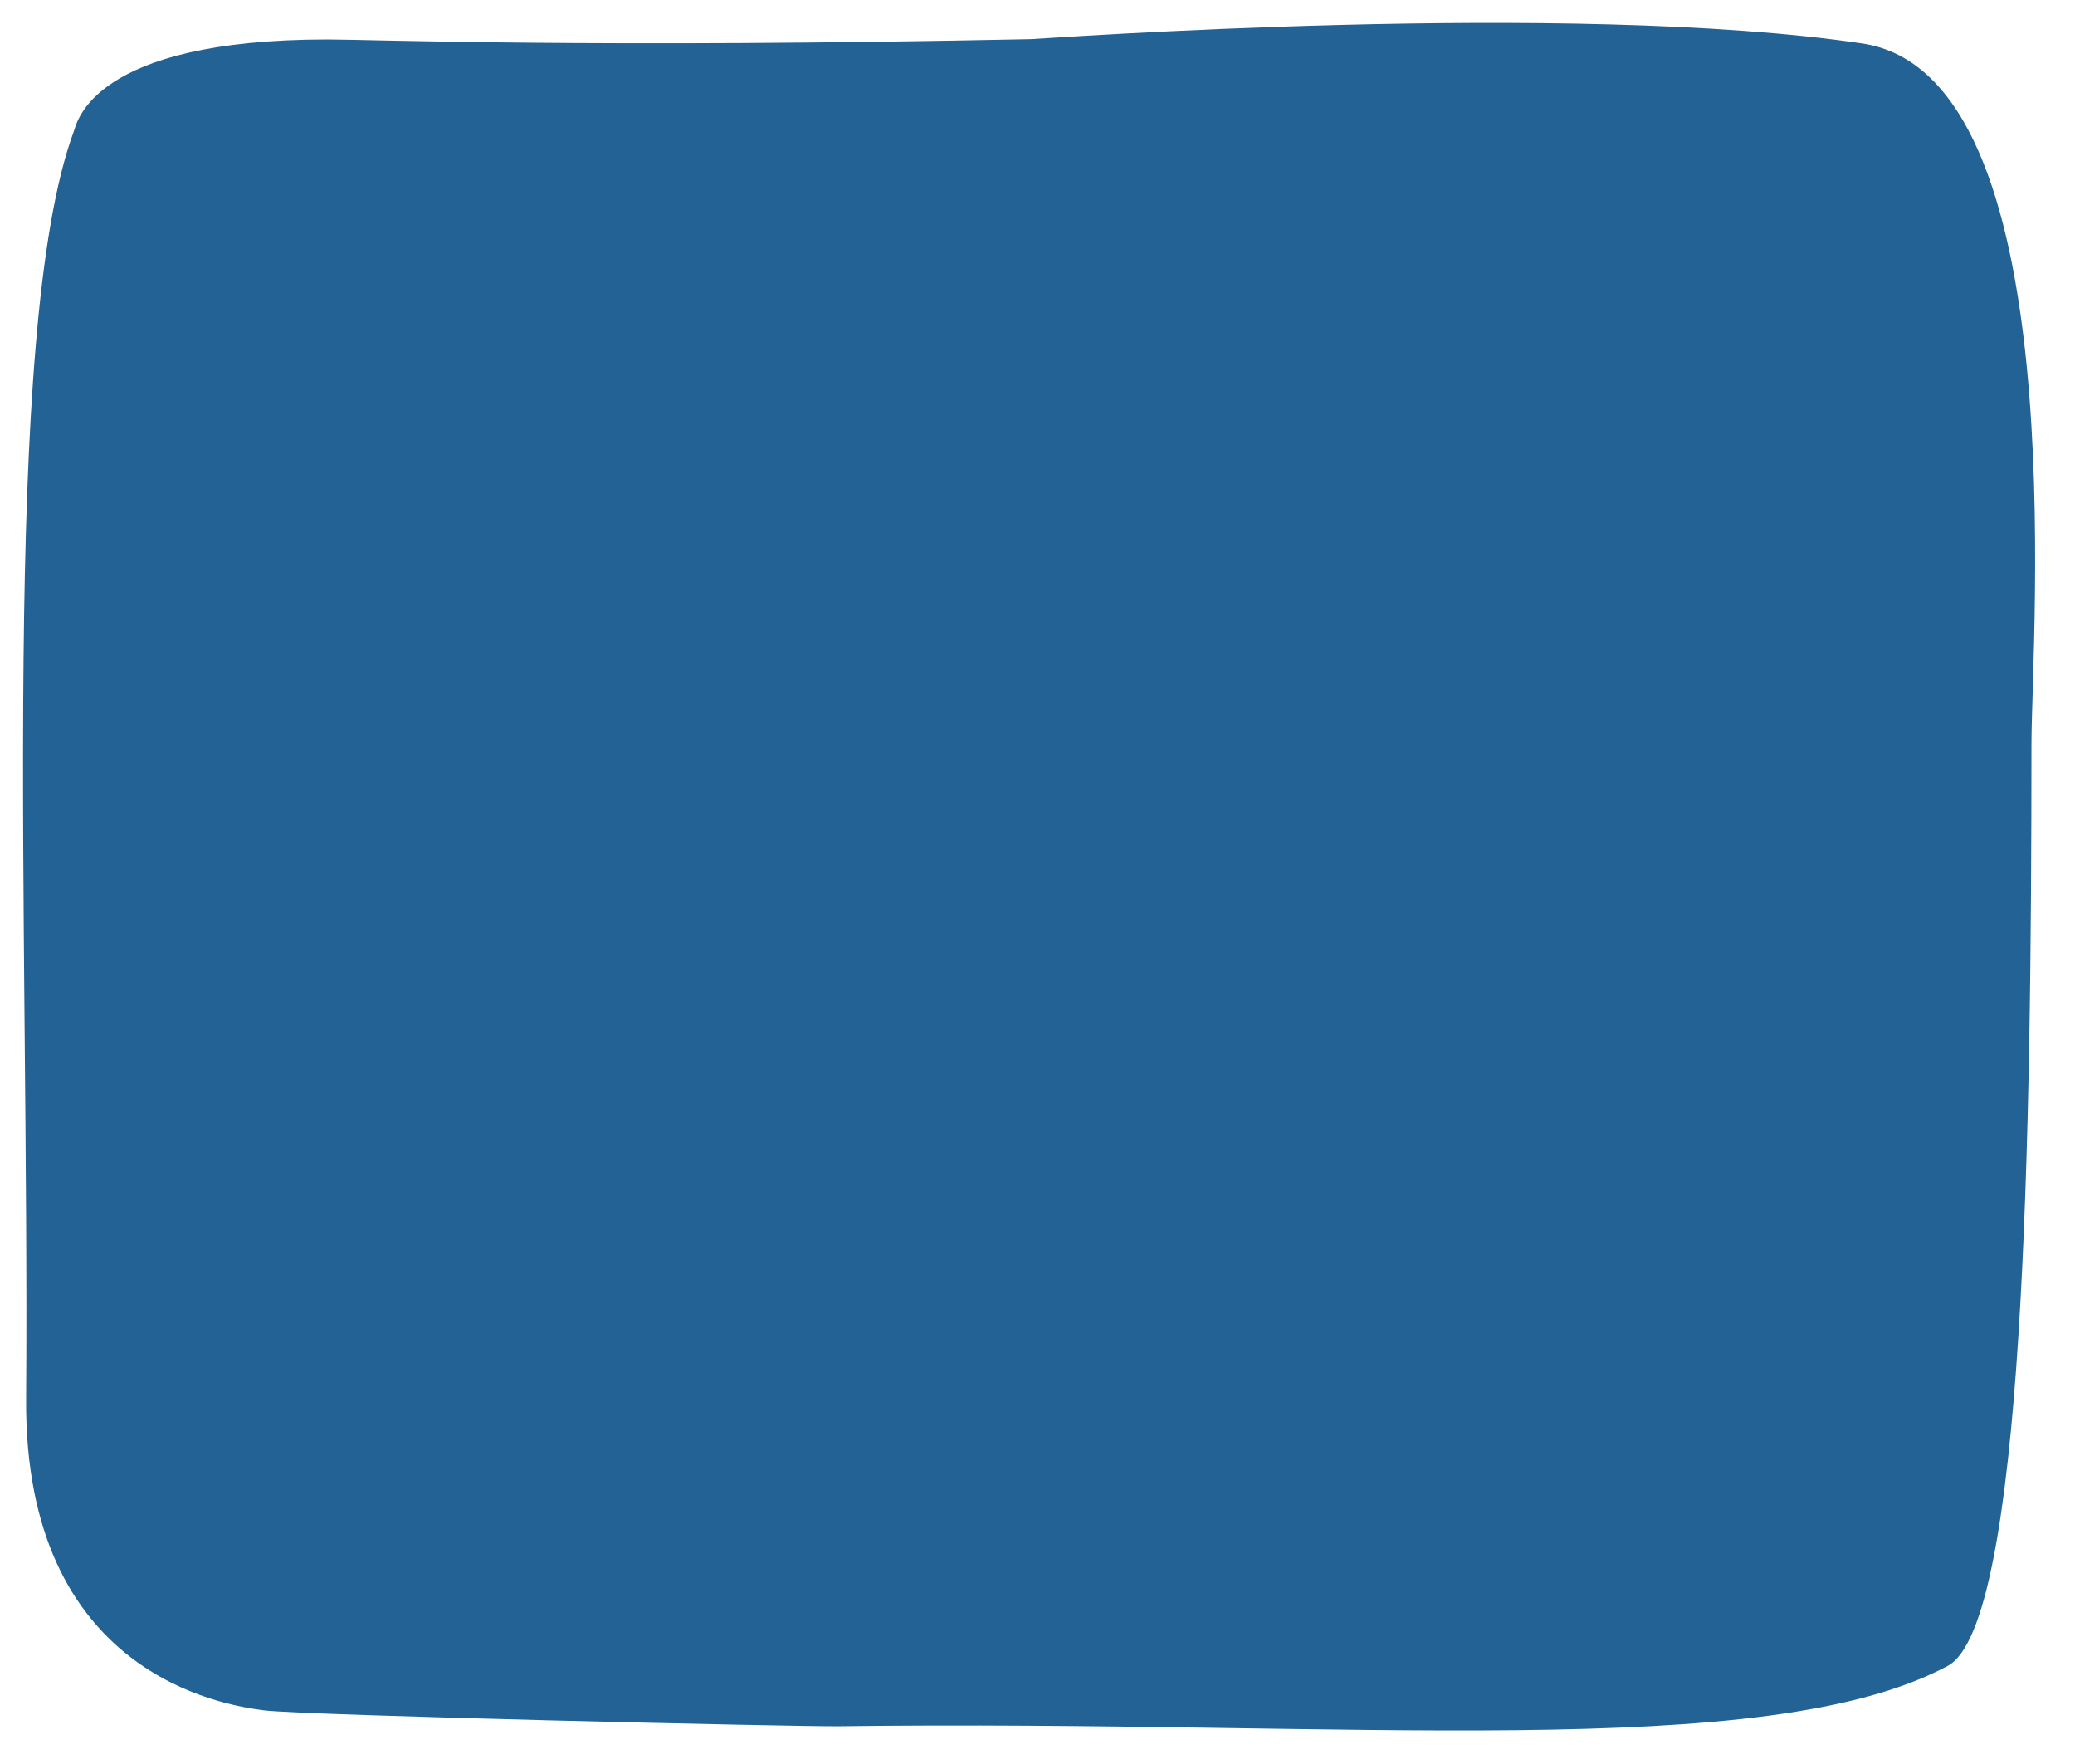 <?xml version="1.0" encoding="UTF-8" standalone="no"?><svg xmlns="http://www.w3.org/2000/svg" xmlns:xlink="http://www.w3.org/1999/xlink" clip-rule="evenodd" fill="#000000" fill-rule="evenodd" height="964.9" preserveAspectRatio="xMidYMid meet" stroke-linejoin="round" stroke-miterlimit="2" version="1" viewBox="1.0 1.1 1135.4 964.9" width="1135.4" zoomAndPan="magnify"><g id="change1_1"><path d="M180.4,22.676c-129.393,-0 -137.318,45.746 -139.038,50.401c-40.336,109.208 -24.24,430.873 -26.069,693.449c-1.049,150.501 107.618,167.479 130.347,170.32c22.007,2.751 292.552,8.983 314.572,8.69c280.27,-3.732 506.618,20.437 606.55,-33.021c42.104,-22.523 45.775,-291.205 45.821,-504.375c0.013,-58.999 23.797,-366.016 -92.598,-383.275c-160.338,-23.775 -448.898,-2.482 -455.001,-2.355c-239.581,4.989 -362.02,0.166 -384.584,0.166Z" fill="#226294"/></g></svg>